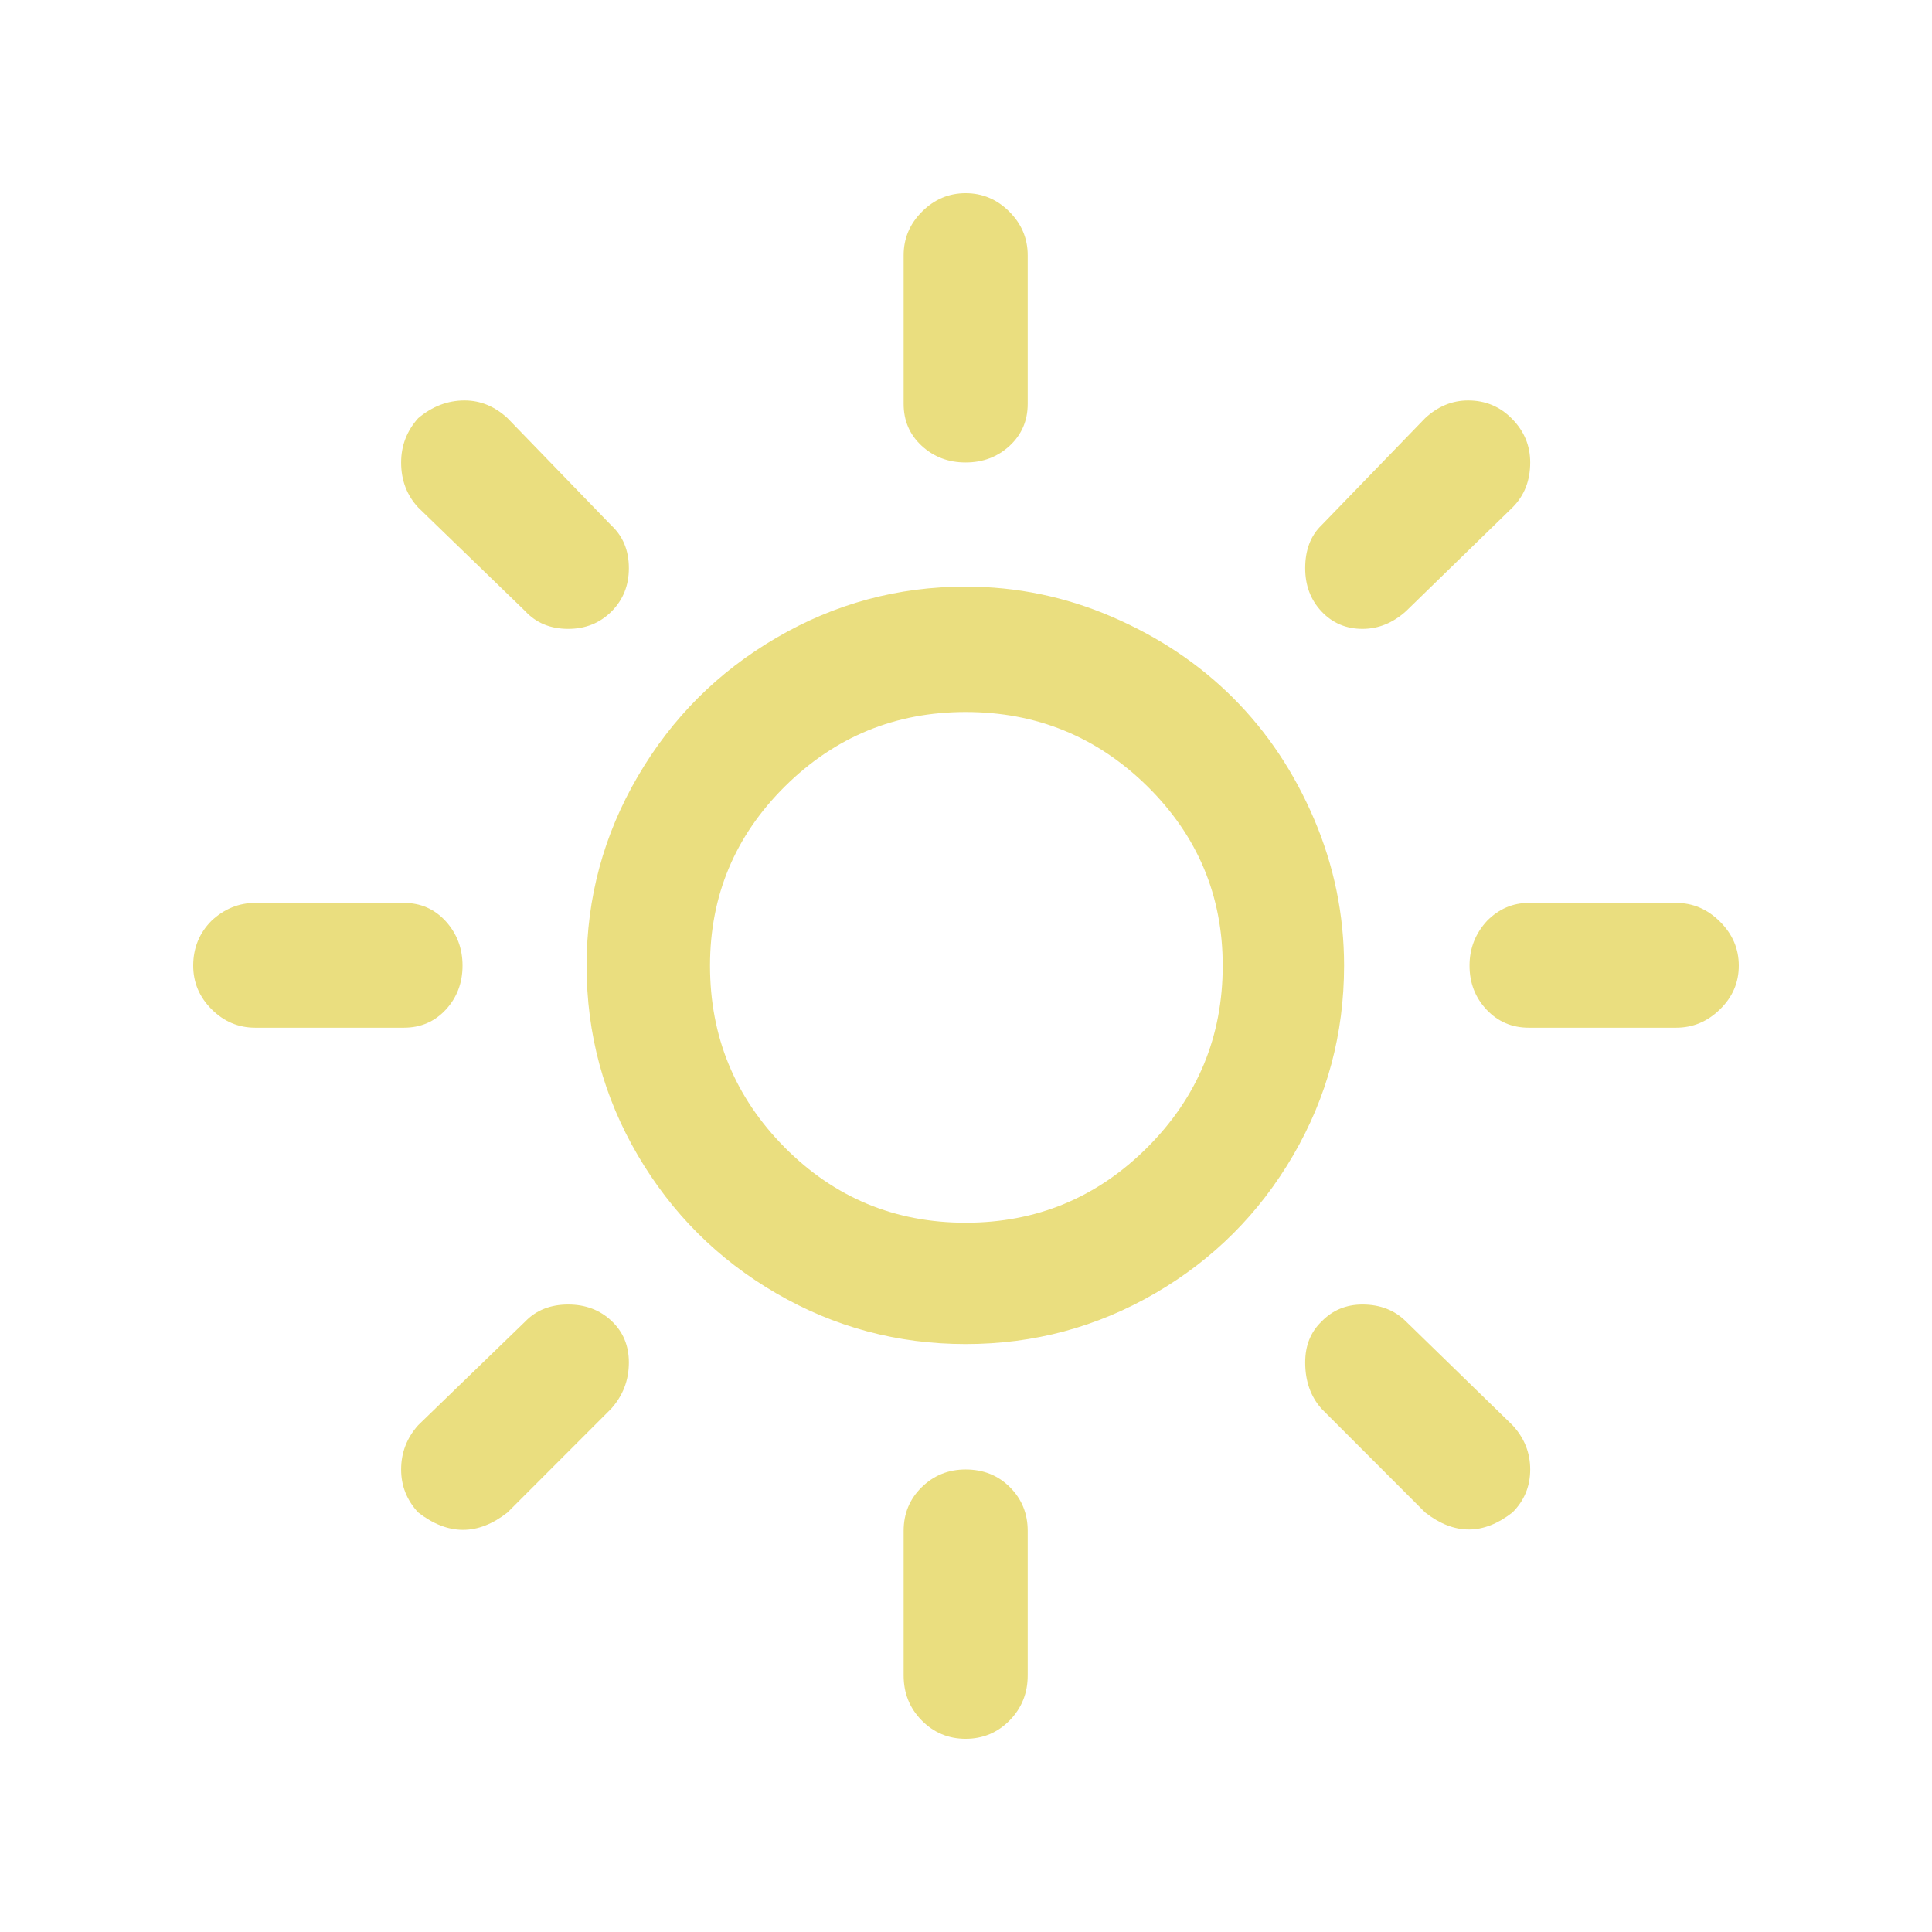 <svg width="32" height="32" viewBox="0 0 32 32" fill="none" xmlns="http://www.w3.org/2000/svg">
<path d="M3.2 15.994C3.2 15.701 3.302 15.452 3.505 15.249C3.716 15.053 3.957 14.955 4.228 14.955H6.689C6.968 14.955 7.199 15.057 7.384 15.26C7.568 15.464 7.661 15.708 7.661 15.994C7.661 16.28 7.568 16.523 7.384 16.723C7.199 16.922 6.968 17.022 6.689 17.022H4.228C3.949 17.022 3.708 16.92 3.505 16.717C3.302 16.514 3.2 16.273 3.2 15.994ZM6.644 24.339C6.644 24.061 6.738 23.816 6.927 23.605L8.699 21.889C8.88 21.701 9.117 21.607 9.411 21.607C9.697 21.607 9.936 21.697 10.128 21.878C10.32 22.058 10.416 22.288 10.416 22.567C10.416 22.86 10.318 23.116 10.122 23.334L8.406 25.051C7.916 25.435 7.423 25.435 6.927 25.051C6.738 24.848 6.644 24.61 6.644 24.339ZM6.644 7.66C6.644 7.382 6.738 7.137 6.927 6.926C7.16 6.731 7.416 6.633 7.694 6.633C7.958 6.633 8.195 6.731 8.406 6.926L10.122 8.699C10.318 8.88 10.416 9.117 10.416 9.411C10.416 9.697 10.32 9.936 10.128 10.128C9.936 10.32 9.697 10.416 9.411 10.416C9.117 10.416 8.88 10.318 8.699 10.122L6.927 8.406C6.738 8.203 6.644 7.954 6.644 7.66ZM9.716 15.994C9.716 14.873 9.998 13.828 10.563 12.861C11.127 11.893 11.893 11.127 12.861 10.563C13.828 9.998 14.873 9.716 15.994 9.716C16.837 9.716 17.647 9.883 18.422 10.218C19.198 10.553 19.866 11.001 20.427 11.562C20.988 12.123 21.434 12.791 21.765 13.566C22.096 14.342 22.262 15.151 22.262 15.994C22.262 17.123 21.981 18.17 21.42 19.134C20.86 20.097 20.097 20.86 19.134 21.42C18.17 21.981 17.124 22.262 15.994 22.262C14.865 22.262 13.819 21.981 12.855 21.42C11.891 20.86 11.127 20.097 10.563 19.134C9.998 18.17 9.716 17.123 9.716 15.994ZM11.76 15.994C11.76 17.169 12.172 18.172 12.996 19.004C13.821 19.836 14.82 20.252 15.994 20.252C17.169 20.252 18.172 19.836 19.004 19.004C19.836 18.172 20.252 17.169 20.252 15.994C20.252 14.835 19.836 13.845 19.004 13.024C18.172 12.204 17.169 11.793 15.994 11.793C14.828 11.793 13.83 12.204 13.002 13.024C12.174 13.845 11.76 14.835 11.76 15.994ZM14.967 25.356C14.967 25.07 15.066 24.829 15.266 24.633C15.466 24.437 15.708 24.339 15.994 24.339C16.288 24.339 16.533 24.437 16.728 24.633C16.924 24.829 17.022 25.07 17.022 25.356V27.75C17.022 28.043 16.922 28.292 16.723 28.495C16.523 28.698 16.28 28.8 15.994 28.8C15.708 28.8 15.466 28.698 15.266 28.495C15.066 28.292 14.967 28.043 14.967 27.75V25.356ZM14.967 6.689V4.228C14.967 3.949 15.068 3.708 15.272 3.505C15.475 3.302 15.716 3.2 15.994 3.2C16.273 3.2 16.514 3.302 16.717 3.505C16.92 3.708 17.022 3.949 17.022 4.228V6.689C17.022 6.968 16.922 7.199 16.723 7.384C16.523 7.568 16.28 7.66 15.994 7.66C15.708 7.66 15.466 7.568 15.266 7.384C15.066 7.199 14.967 6.968 14.967 6.689ZM21.618 22.567C21.618 22.288 21.708 22.062 21.889 21.889C22.07 21.701 22.296 21.607 22.567 21.607C22.86 21.607 23.101 21.701 23.289 21.889L25.051 23.605C25.247 23.816 25.345 24.061 25.345 24.339C25.345 24.618 25.247 24.855 25.051 25.051C24.569 25.427 24.087 25.427 23.605 25.051L21.889 23.334C21.708 23.131 21.618 22.875 21.618 22.567ZM21.618 9.411C21.618 9.11 21.708 8.873 21.889 8.699L23.605 6.926C23.816 6.731 24.053 6.633 24.317 6.633C24.603 6.633 24.846 6.734 25.045 6.938C25.245 7.141 25.345 7.382 25.345 7.66C25.345 7.962 25.247 8.21 25.051 8.406L23.289 10.122C23.071 10.318 22.83 10.416 22.567 10.416C22.296 10.416 22.07 10.32 21.889 10.128C21.708 9.936 21.618 9.697 21.618 9.411ZM24.34 15.994C24.34 15.708 24.437 15.46 24.633 15.249C24.829 15.053 25.058 14.955 25.322 14.955H27.761C28.04 14.955 28.282 15.059 28.489 15.266C28.697 15.473 28.8 15.716 28.8 15.994C28.8 16.273 28.697 16.514 28.489 16.717C28.282 16.92 28.04 17.022 27.761 17.022H25.322C25.043 17.022 24.81 16.922 24.622 16.723C24.434 16.523 24.34 16.28 24.34 15.994Z" fill="#EADE7F"/>
</svg>
